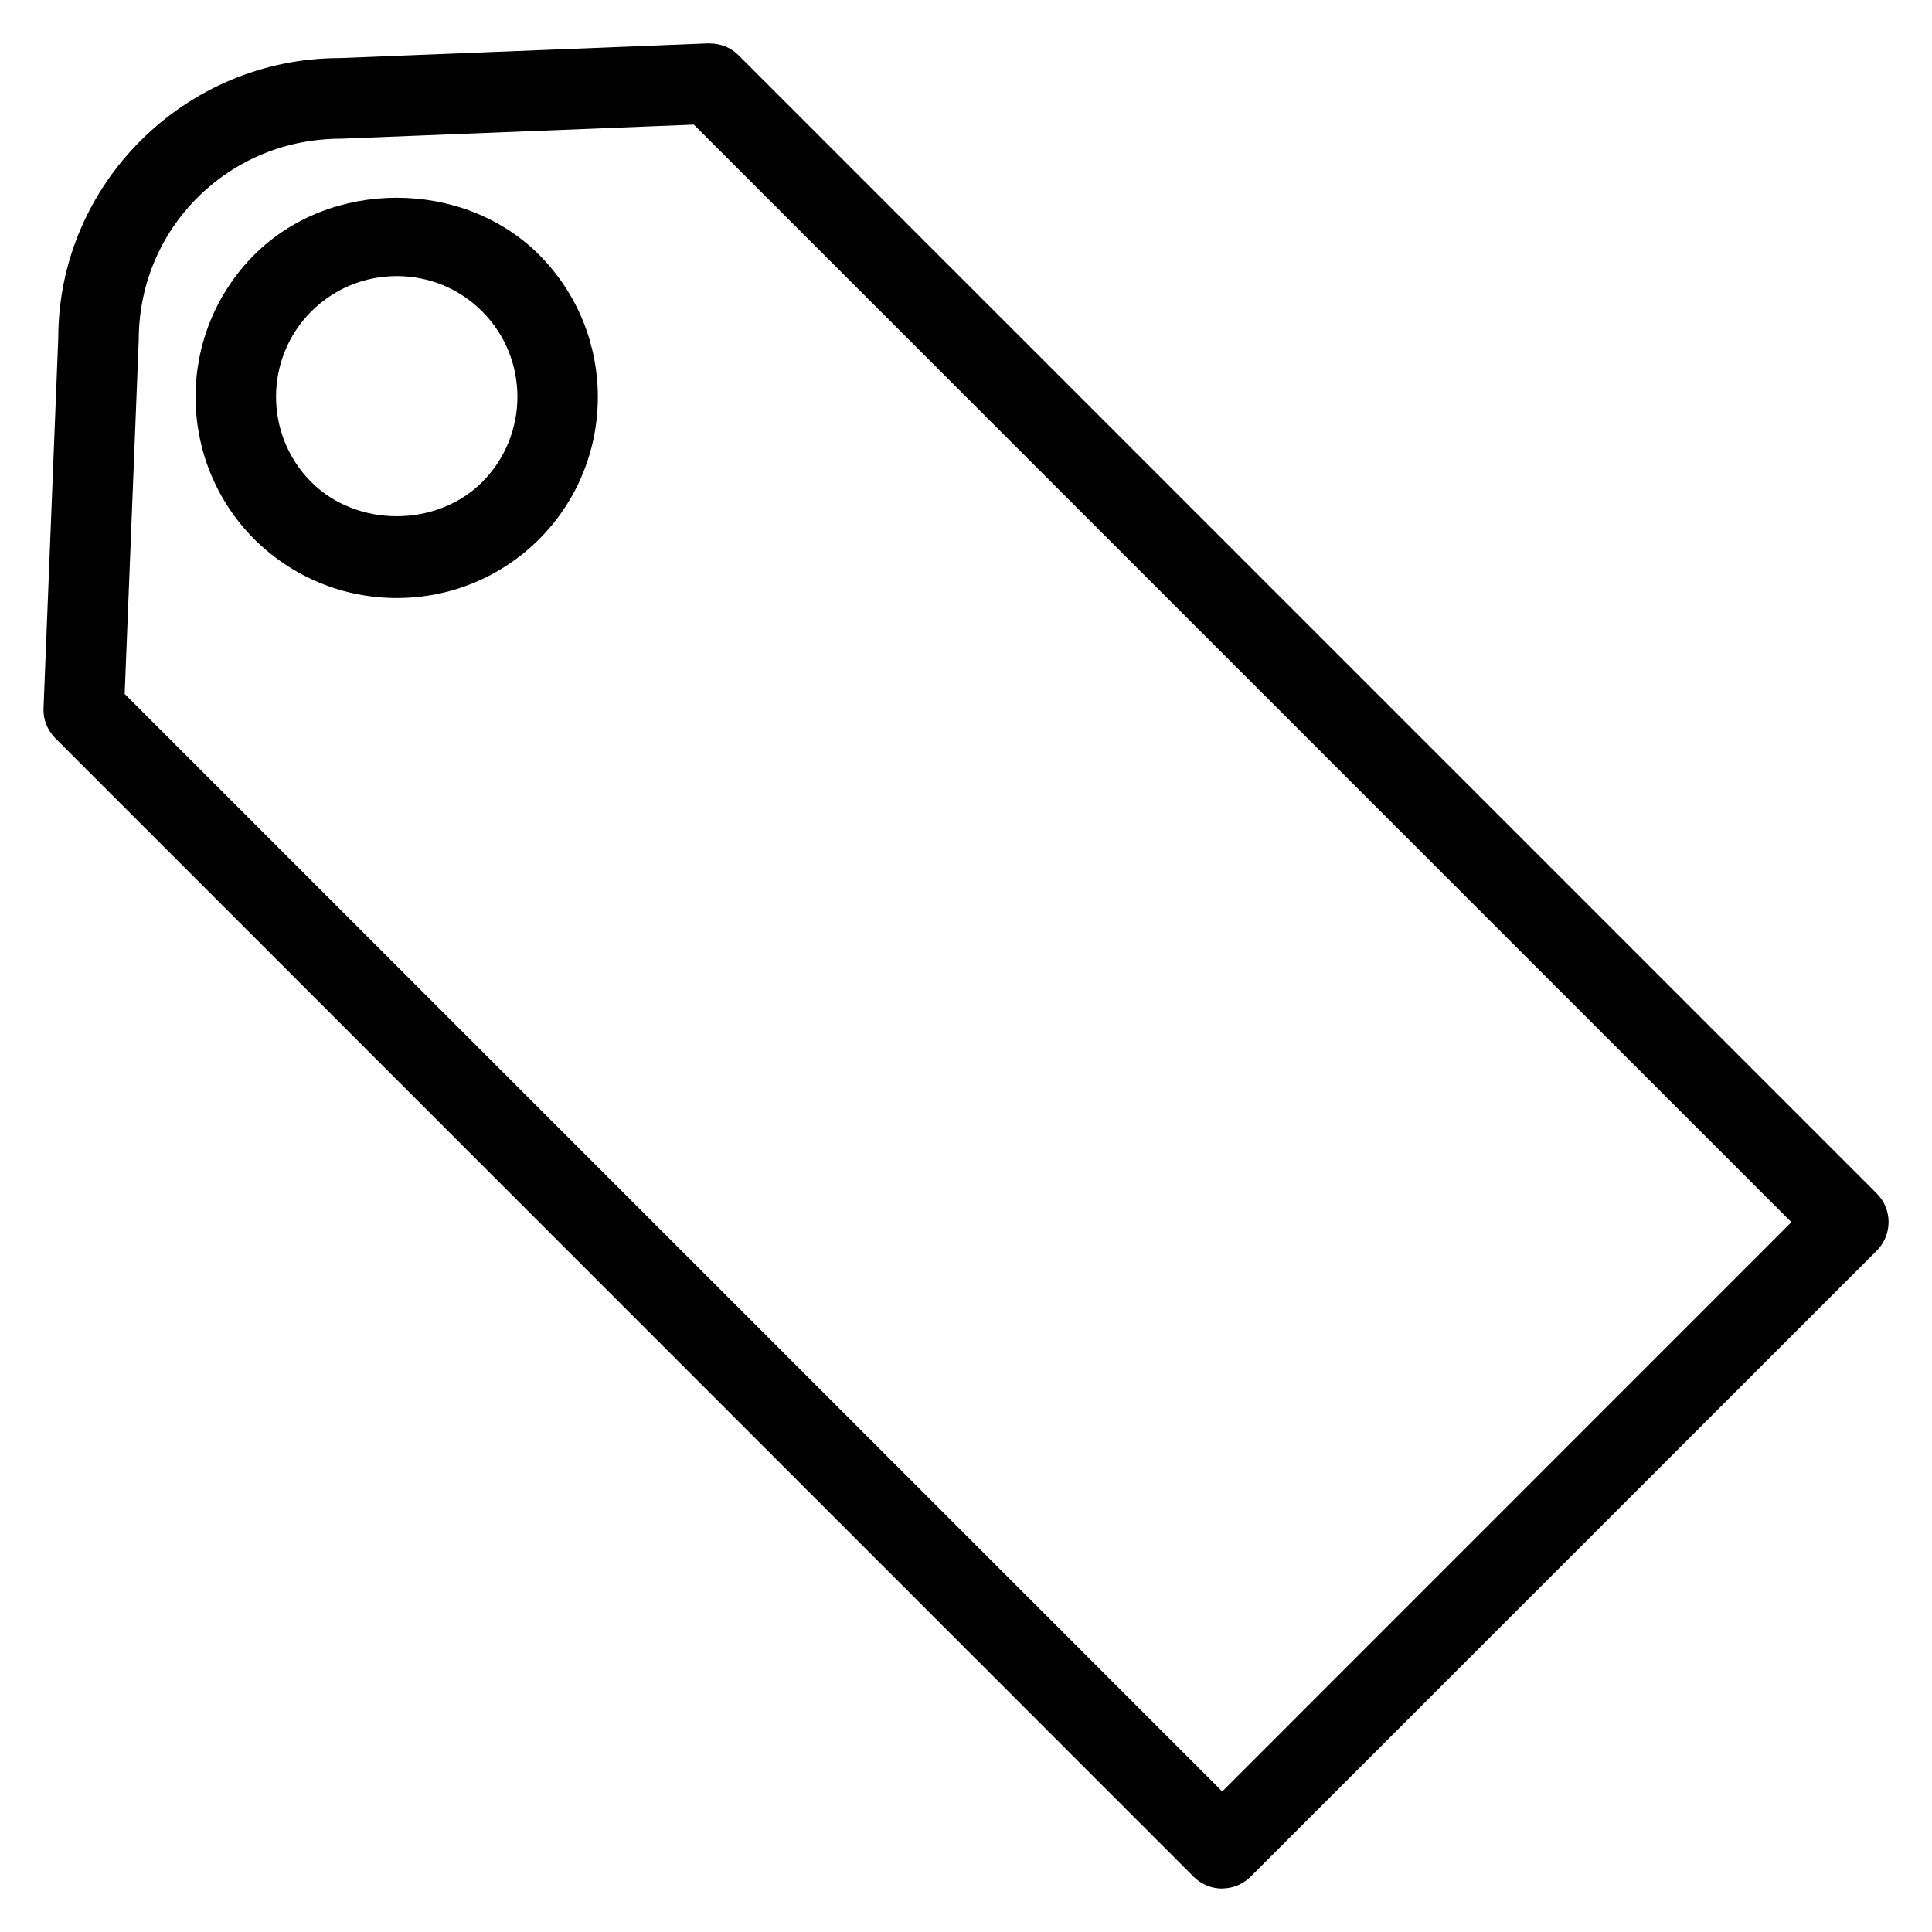 <?xml version="1.0" encoding="UTF-8"?>
<svg xmlns="http://www.w3.org/2000/svg" version="1.1" width="32" height="32" viewBox="0 0 32 32">
  <title>Disposition Advisory</title>
  <defs>
    <style> .st0 { fill: #0a1c2f; } </style>
  </defs>
  <path d="M20.244 31.281c-0.171 0-0.341-0.065-0.472-0.195l-18.856-18.859c-0.133-0.135-0.203-0.311-0.195-0.497l0.244-6.129c0-2.547 2.091-4.639 4.664-4.639l6.101-0.243c0.203-0.001 0.367 0.063 0.499 0.193l18.857 18.857c0.125 0.125 0.195 0.295 0.195 0.472s-0.071 0.347-0.195 0.473l-10.371 10.369c-0.132 0.131-0.301 0.196-0.472 0.196zM2.064 11.493l18.18 18.179 9.427-9.429-18.179-18.179-5.836 0.233c-0.917 0-1.753 0.347-2.385 0.975-0.629 0.629-0.973 1.467-0.973 2.357l-0.233 5.864zM6.573 9.905c-0.891 0-1.727-0.347-2.359-0.972-1.3-1.303-1.3-3.417 0-4.715 1.259-1.257 3.455-1.257 4.713 0 1.3 1.301 1.3 3.417 0 4.715-0.627 0.625-1.464 0.972-2.355 0.972zM6.573 4.573c-0.535 0-1.036 0.207-1.416 0.584-0.78 0.78-0.78 2.049 0 2.829 0.755 0.752 2.073 0.752 2.828 0 0.78-0.78 0.78-2.049 0-2.829-0.377-0.377-0.879-0.584-1.412-0.584z"></path>
</svg>
